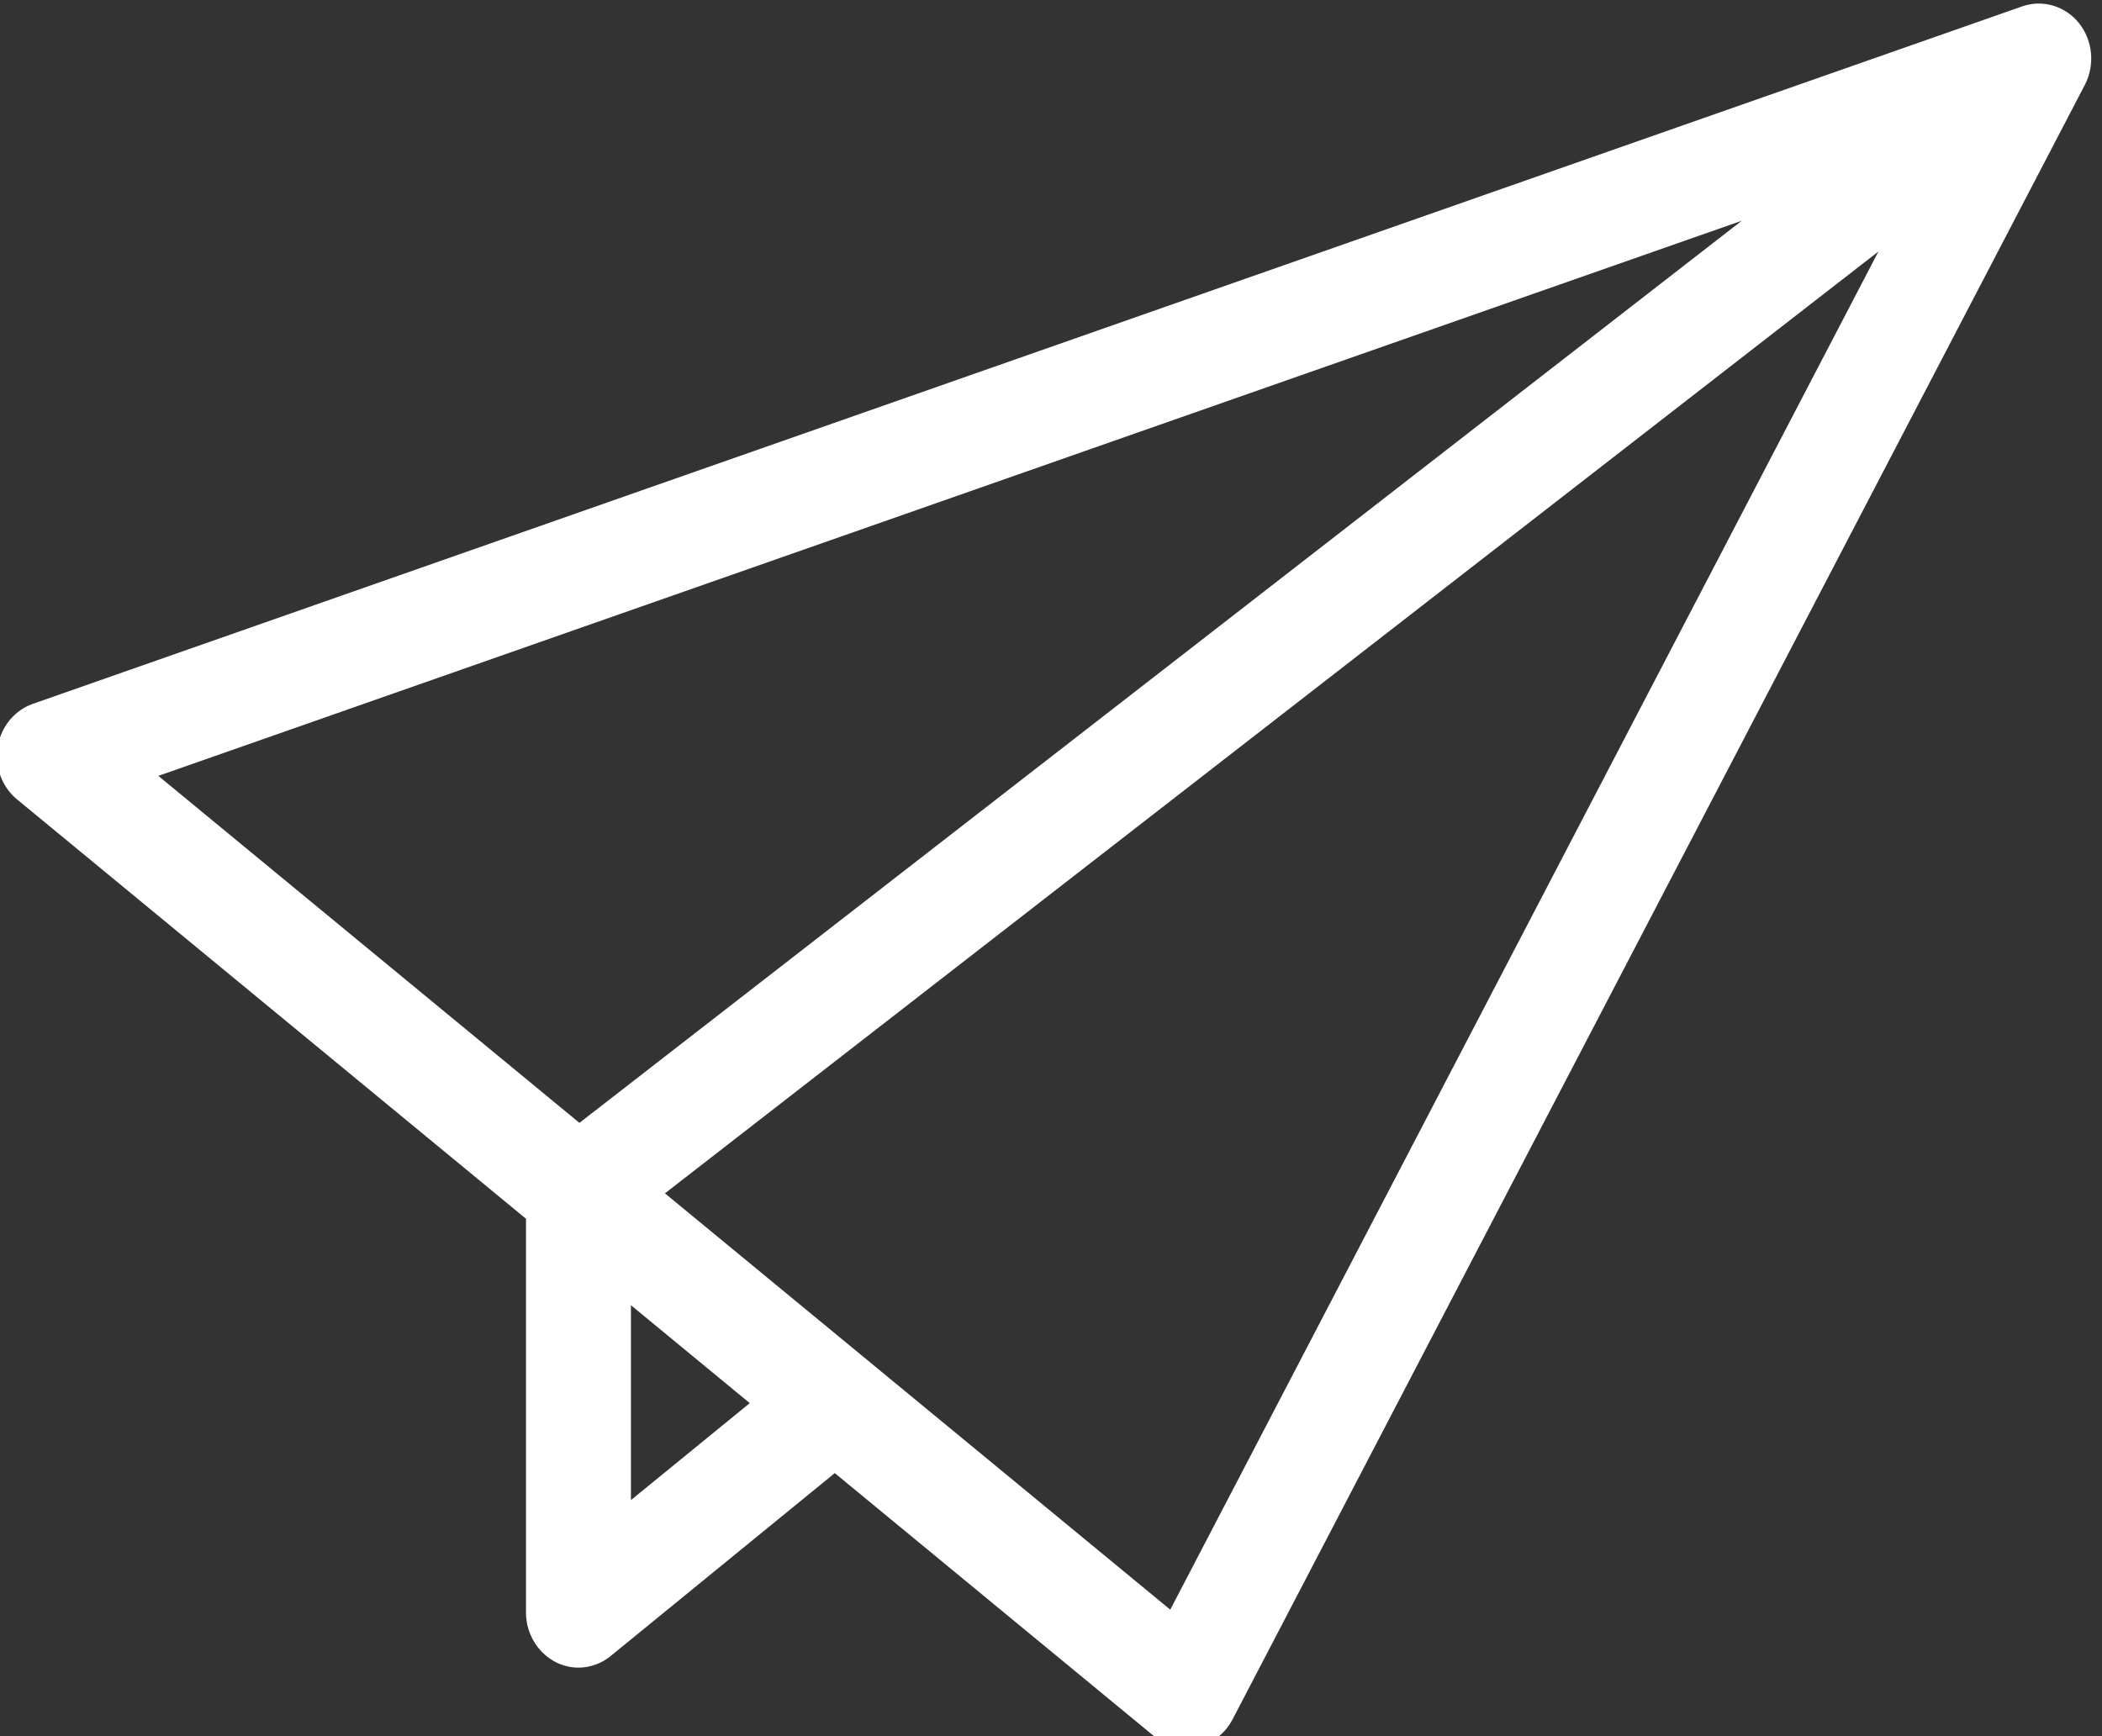 <?xml version="1.0" encoding="UTF-8" standalone="no"?>
<!DOCTYPE svg PUBLIC "-//W3C//DTD SVG 1.1//EN" "http://www.w3.org/Graphics/SVG/1.1/DTD/svg11.dtd">
<svg width="100%" height="100%" viewBox="0 0 23 19" version="1.1" xmlns="http://www.w3.org/2000/svg" xmlns:xlink="http://www.w3.org/1999/xlink" xml:space="preserve" xmlns:serif="http://www.serif.com/" style="fill-rule:evenodd;clip-rule:evenodd;stroke-linejoin:round;stroke-miterlimit:2;">
    <rect x="0" y="0" width="23" height="19" fill="#333333" stroke="none"/>
    <g transform="matrix(0.082,0,0,0.086,-10.647,-8.131)">
        <path d="M407.272,97.508C405.426,95.301 402.4,94.445 399.672,95.36L134.212,184.116C131.363,185.067 129.429,187.752 129.429,190.756C129.429,192.902 130.416,194.934 132.104,196.26L200.032,249.636L200.032,299.752C200.032,299.754 200.032,299.755 200.032,299.757C200.032,303.594 203.19,306.753 207.028,306.753C208.587,306.753 210.103,306.231 211.332,305.272L241.232,282L283.844,315.484C285.077,316.452 286.601,316.979 288.169,316.979C290.724,316.979 293.084,315.581 294.312,313.34L408.044,105.34C409.413,102.823 409.106,99.709 407.272,97.508ZM362.26,122.636L207.16,237.432L150.968,193.276L362.26,122.636ZM214.032,285.436L214.032,260.636L229.888,273.096L214.032,285.436ZM286,299.376L218.572,246.4L380.5,126.548L286,299.376Z" style="fill:white;fill-rule:nonzero;"/>
    </g>
</svg>
